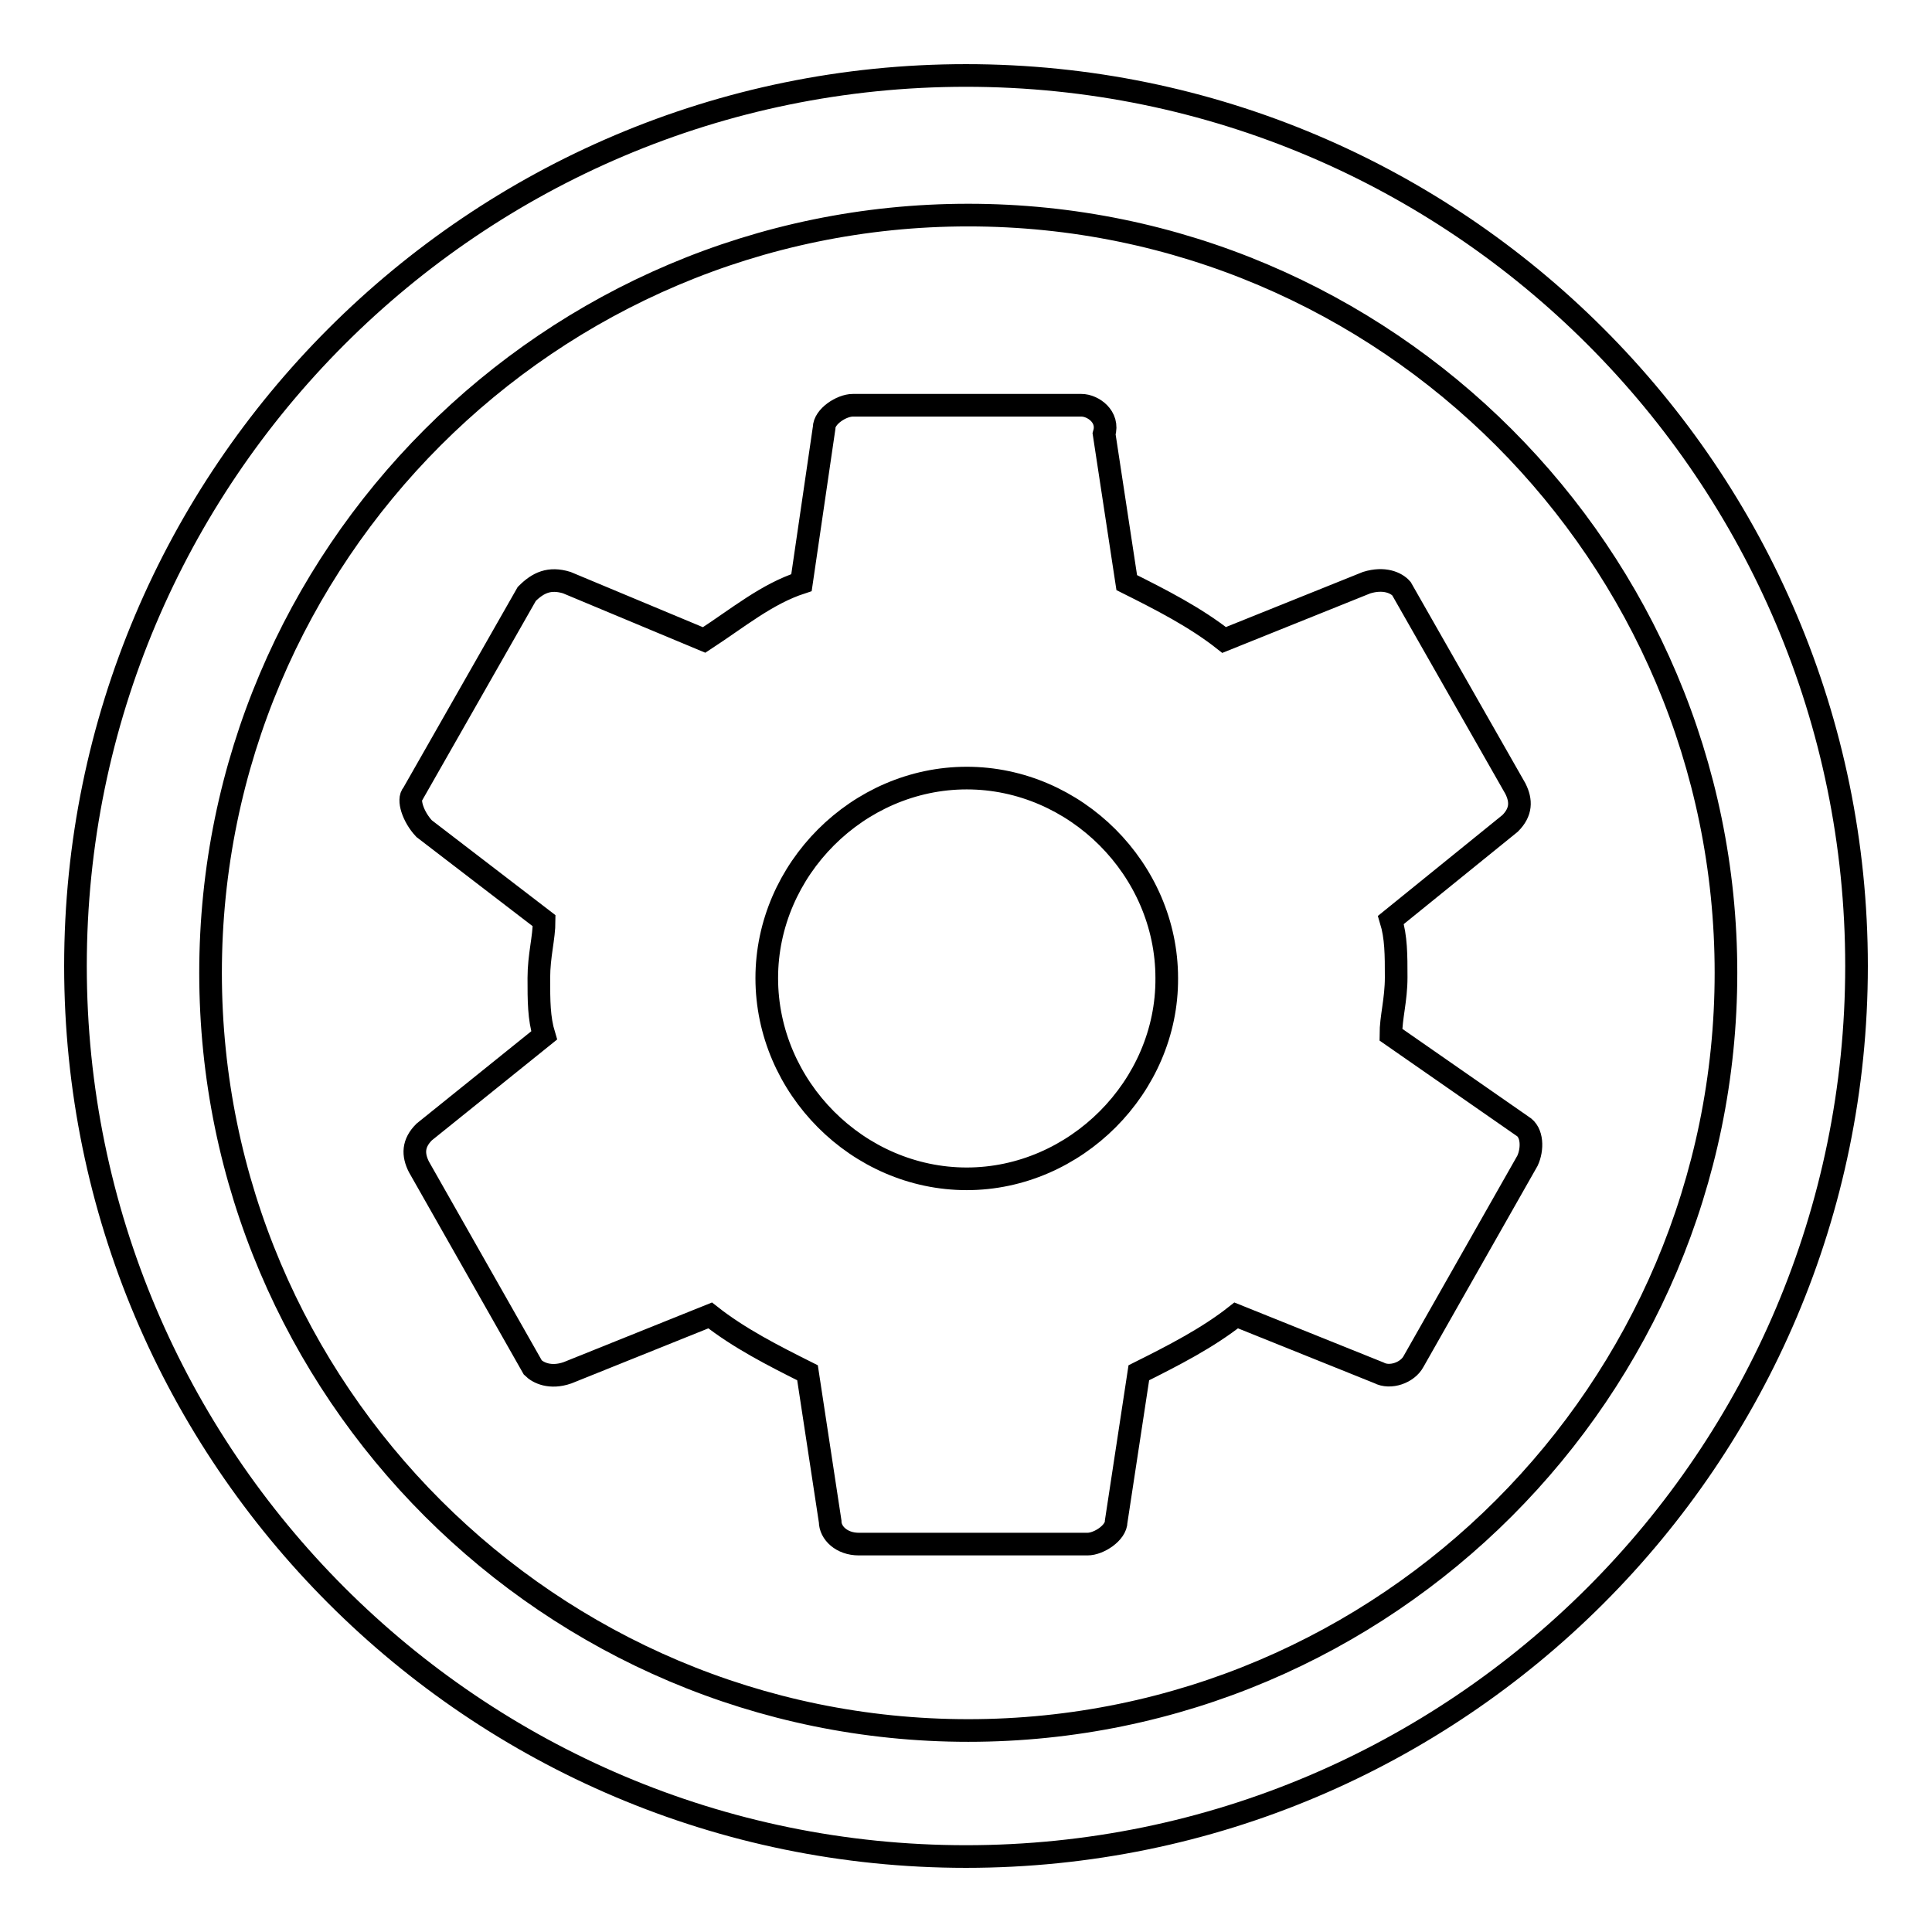 <?xml version="1.0" encoding="utf-8"?>
<!-- Svg Vector Icons : http://www.onlinewebfonts.com/icon -->
<!DOCTYPE svg PUBLIC "-//W3C//DTD SVG 1.1//EN" "http://www.w3.org/Graphics/SVG/1.1/DTD/svg11.dtd">
<svg version="1.1" xmlns="http://www.w3.org/2000/svg" xmlns:xlink="http://www.w3.org/1999/xlink" x="0px" y="0px" viewBox="0 0 256 256" enable-background="new 0 0 256 256" xml:space="preserve">
<g><g><path stroke-width="3" fill-opacity="0" stroke="#000000"  d="M128,246c-65.1,0-118-52.9-118-118C10,62.9,62.9,10,128,10c65.1,0,118,52.9,118,118C246,193.1,193.1,246,128,246z M128.3,28.5c-55.4,0-100.4,45.1-100.4,100.4c0,55.4,45.1,100.4,100.4,100.4c55.4,0,100.4-45.1,100.4-100.4C228.7,73.6,183.7,28.5,128.3,28.5z"/><path stroke-width="3" fill-opacity="0" stroke="#000000"  d="M200.1,109.1c1.5-1.5,1.5-3,0.7-4.6L185.7,78c-0.7-0.8-2.3-1.5-4.6-0.8l-18.9,7.6c-3.8-3-8.3-5.3-12.9-7.6l-3-19.7c0.7-2.3-1.5-3.8-3-3.8H113c-1.5,0-3.8,1.5-3.8,3l-3,20.5c-4.6,1.5-8.3,4.6-12.9,7.6l-18.2-7.6c-2.3-0.7-3.8,0-5.3,1.5l-15.1,26.5c-0.7,0.7,0,3,1.5,4.6L72.1,122c0,2.3-0.7,4.6-0.7,7.6c0,3,0,5.3,0.7,7.6L56.2,150c-1.5,1.5-1.5,3-0.7,4.6l15.1,26.6c0.7,0.7,2.3,1.5,4.6,0.7l18.9-7.6c3.8,3,8.3,5.3,12.9,7.6l3,19.7c0,1.5,1.5,3,3.8,3h30.3c1.5,0,3.8-1.5,3.8-3l3-19.7c4.6-2.3,9.1-4.6,12.9-7.6l18.9,7.6c1.5,0.8,3.8,0,4.6-1.5l15.1-26.6c0.7-1.5,0.7-3.8-0.7-4.6l-17.4-12.1c0-2.3,0.7-4.6,0.7-7.6c0-3,0-5.3-0.7-7.6L200.1,109.1z M128.1,156.2c-14.4,0-26.5-12.1-26.5-26.6c0-14.4,12.1-26.5,26.5-26.5c14.4,0,26.5,12.1,26.5,26.5C154.7,144,142.5,156.2,128.1,156.2z"/></g></g>
</svg>